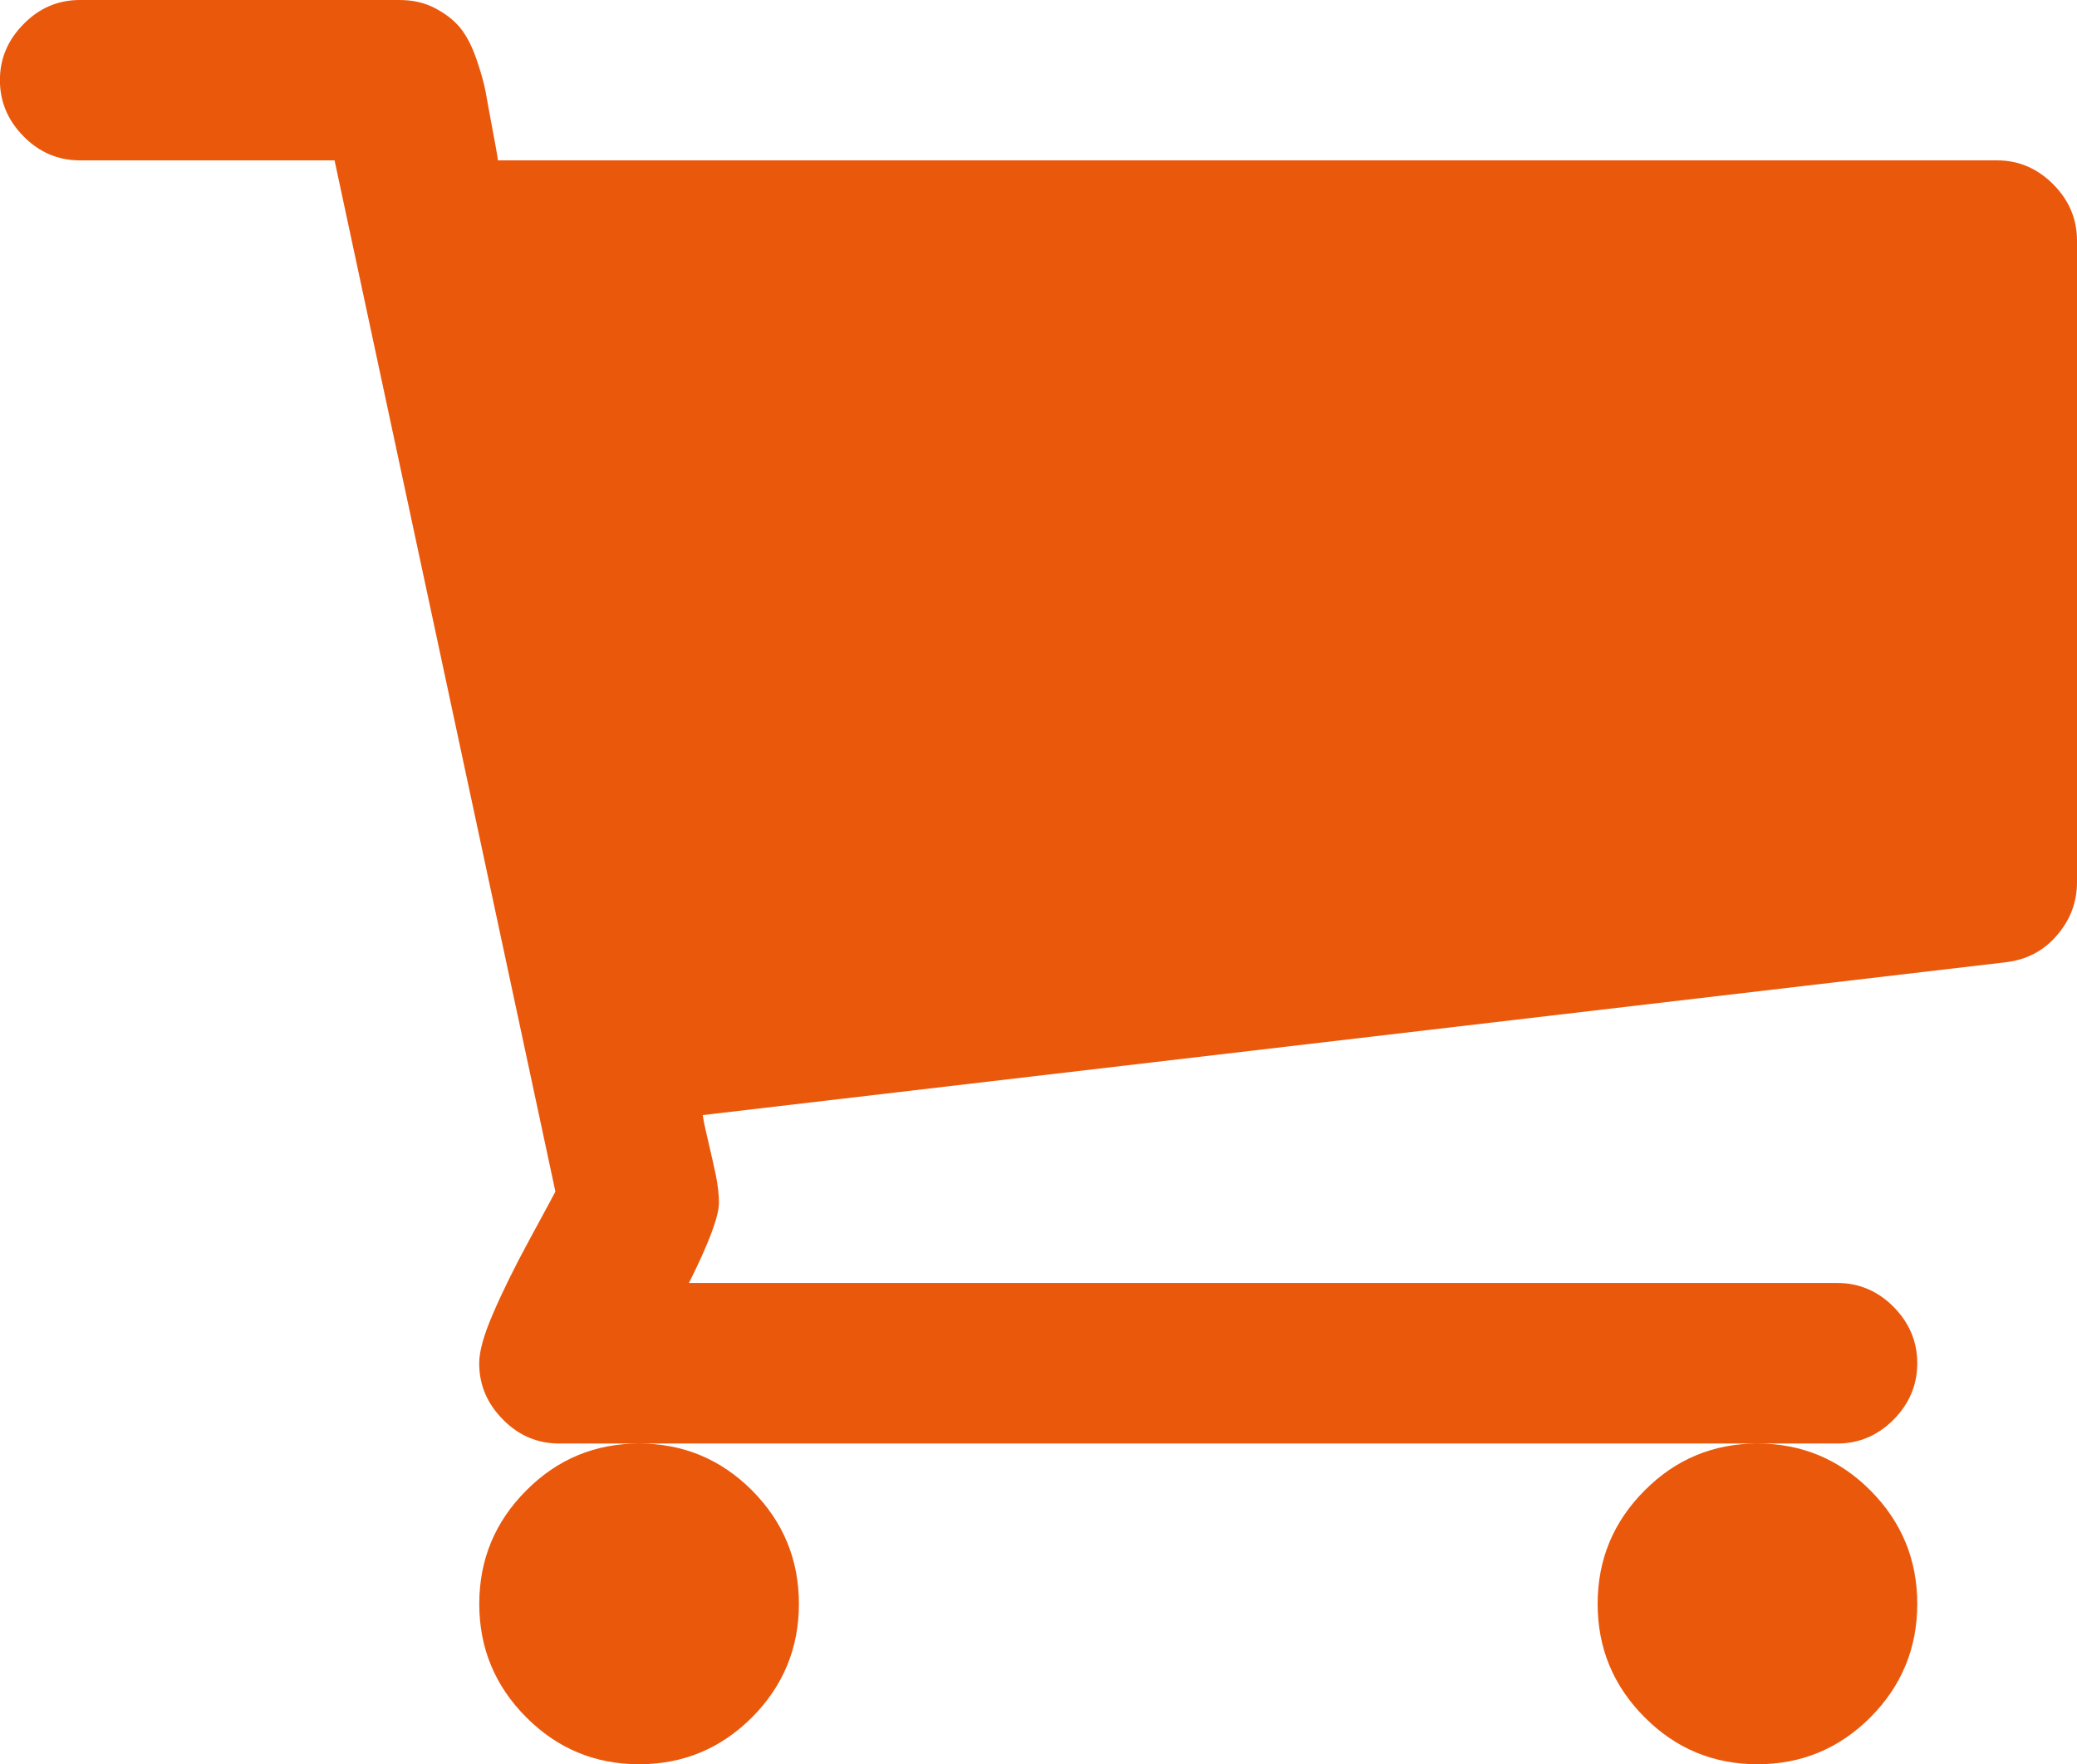 <svg width="146" height="124" viewBox="0 0 146 124" fill="none" xmlns="http://www.w3.org/2000/svg">
<g id="Laag_1" clip-path="url(#clip0_128_4710)">
<path id="Vector" d="M146 16.907V62.003C146 63.41 145.527 64.655 144.592 65.738C143.657 66.833 142.453 67.458 140.997 67.632L49.4 78.374C49.454 78.789 49.592 79.421 49.795 80.269C49.999 81.123 50.167 81.899 50.322 82.609C50.46 83.306 50.538 83.956 50.538 84.539C50.538 85.483 49.837 87.36 48.429 90.175H129.152C130.674 90.175 131.992 90.734 133.107 91.853C134.209 92.971 134.772 94.289 134.772 95.816C134.772 97.344 134.209 98.661 133.107 99.78C131.992 100.898 130.674 101.458 129.152 101.458H39.304C37.782 101.458 36.464 100.898 35.362 99.78C34.247 98.661 33.684 97.344 33.684 95.816C33.684 94.992 34.002 93.832 34.655 92.334C35.296 90.836 36.153 89.092 37.237 87.095C38.328 85.099 38.915 83.986 39.041 83.751L23.517 11.271H5.614C4.092 11.271 2.774 10.712 1.672 9.599C0.557 8.48 -0.006 7.157 -0.006 5.63C-0.006 4.102 0.563 2.785 1.678 1.672C2.774 0.559 4.092 0 5.614 0H28.082C29.017 0 29.85 0.192 30.575 0.571C31.299 0.95 31.893 1.407 32.33 1.931C32.767 2.466 33.151 3.182 33.468 4.09C33.786 5.004 34.008 5.78 34.133 6.429C34.247 7.079 34.403 7.939 34.607 9.022C34.81 10.116 34.954 10.856 35.002 11.271H140.38C141.89 11.271 143.208 11.83 144.323 12.949C145.437 14.068 146 15.385 146 16.913V16.907ZM52.869 104.76C55.056 106.961 56.158 109.619 56.158 112.729C56.158 115.838 55.056 118.497 52.869 120.698C50.67 122.899 48.022 124 44.924 124C41.827 124 39.178 122.899 36.991 120.698C34.793 118.497 33.69 115.838 33.69 112.729C33.69 109.619 34.793 106.961 36.991 104.76C39.178 102.558 41.827 101.458 44.924 101.458C48.022 101.458 50.67 102.558 52.869 104.76ZM131.483 104.76C133.67 106.961 134.772 109.619 134.772 112.729C134.772 115.838 133.67 118.497 131.483 120.698C129.284 122.899 126.636 124 123.538 124C120.441 124 117.792 122.899 115.605 120.698C113.407 118.497 112.304 115.838 112.304 112.729C112.304 109.619 113.407 106.961 115.605 104.76C117.792 102.558 120.441 101.458 123.538 101.458C126.636 101.458 129.284 102.558 131.483 104.76Z" fill="#EA580C"/>
</g>
<defs>
<clipPath id="clip0_128_4710">
<rect width="146" height="124" fill="white"/>
</clipPath>
</defs>
</svg>
